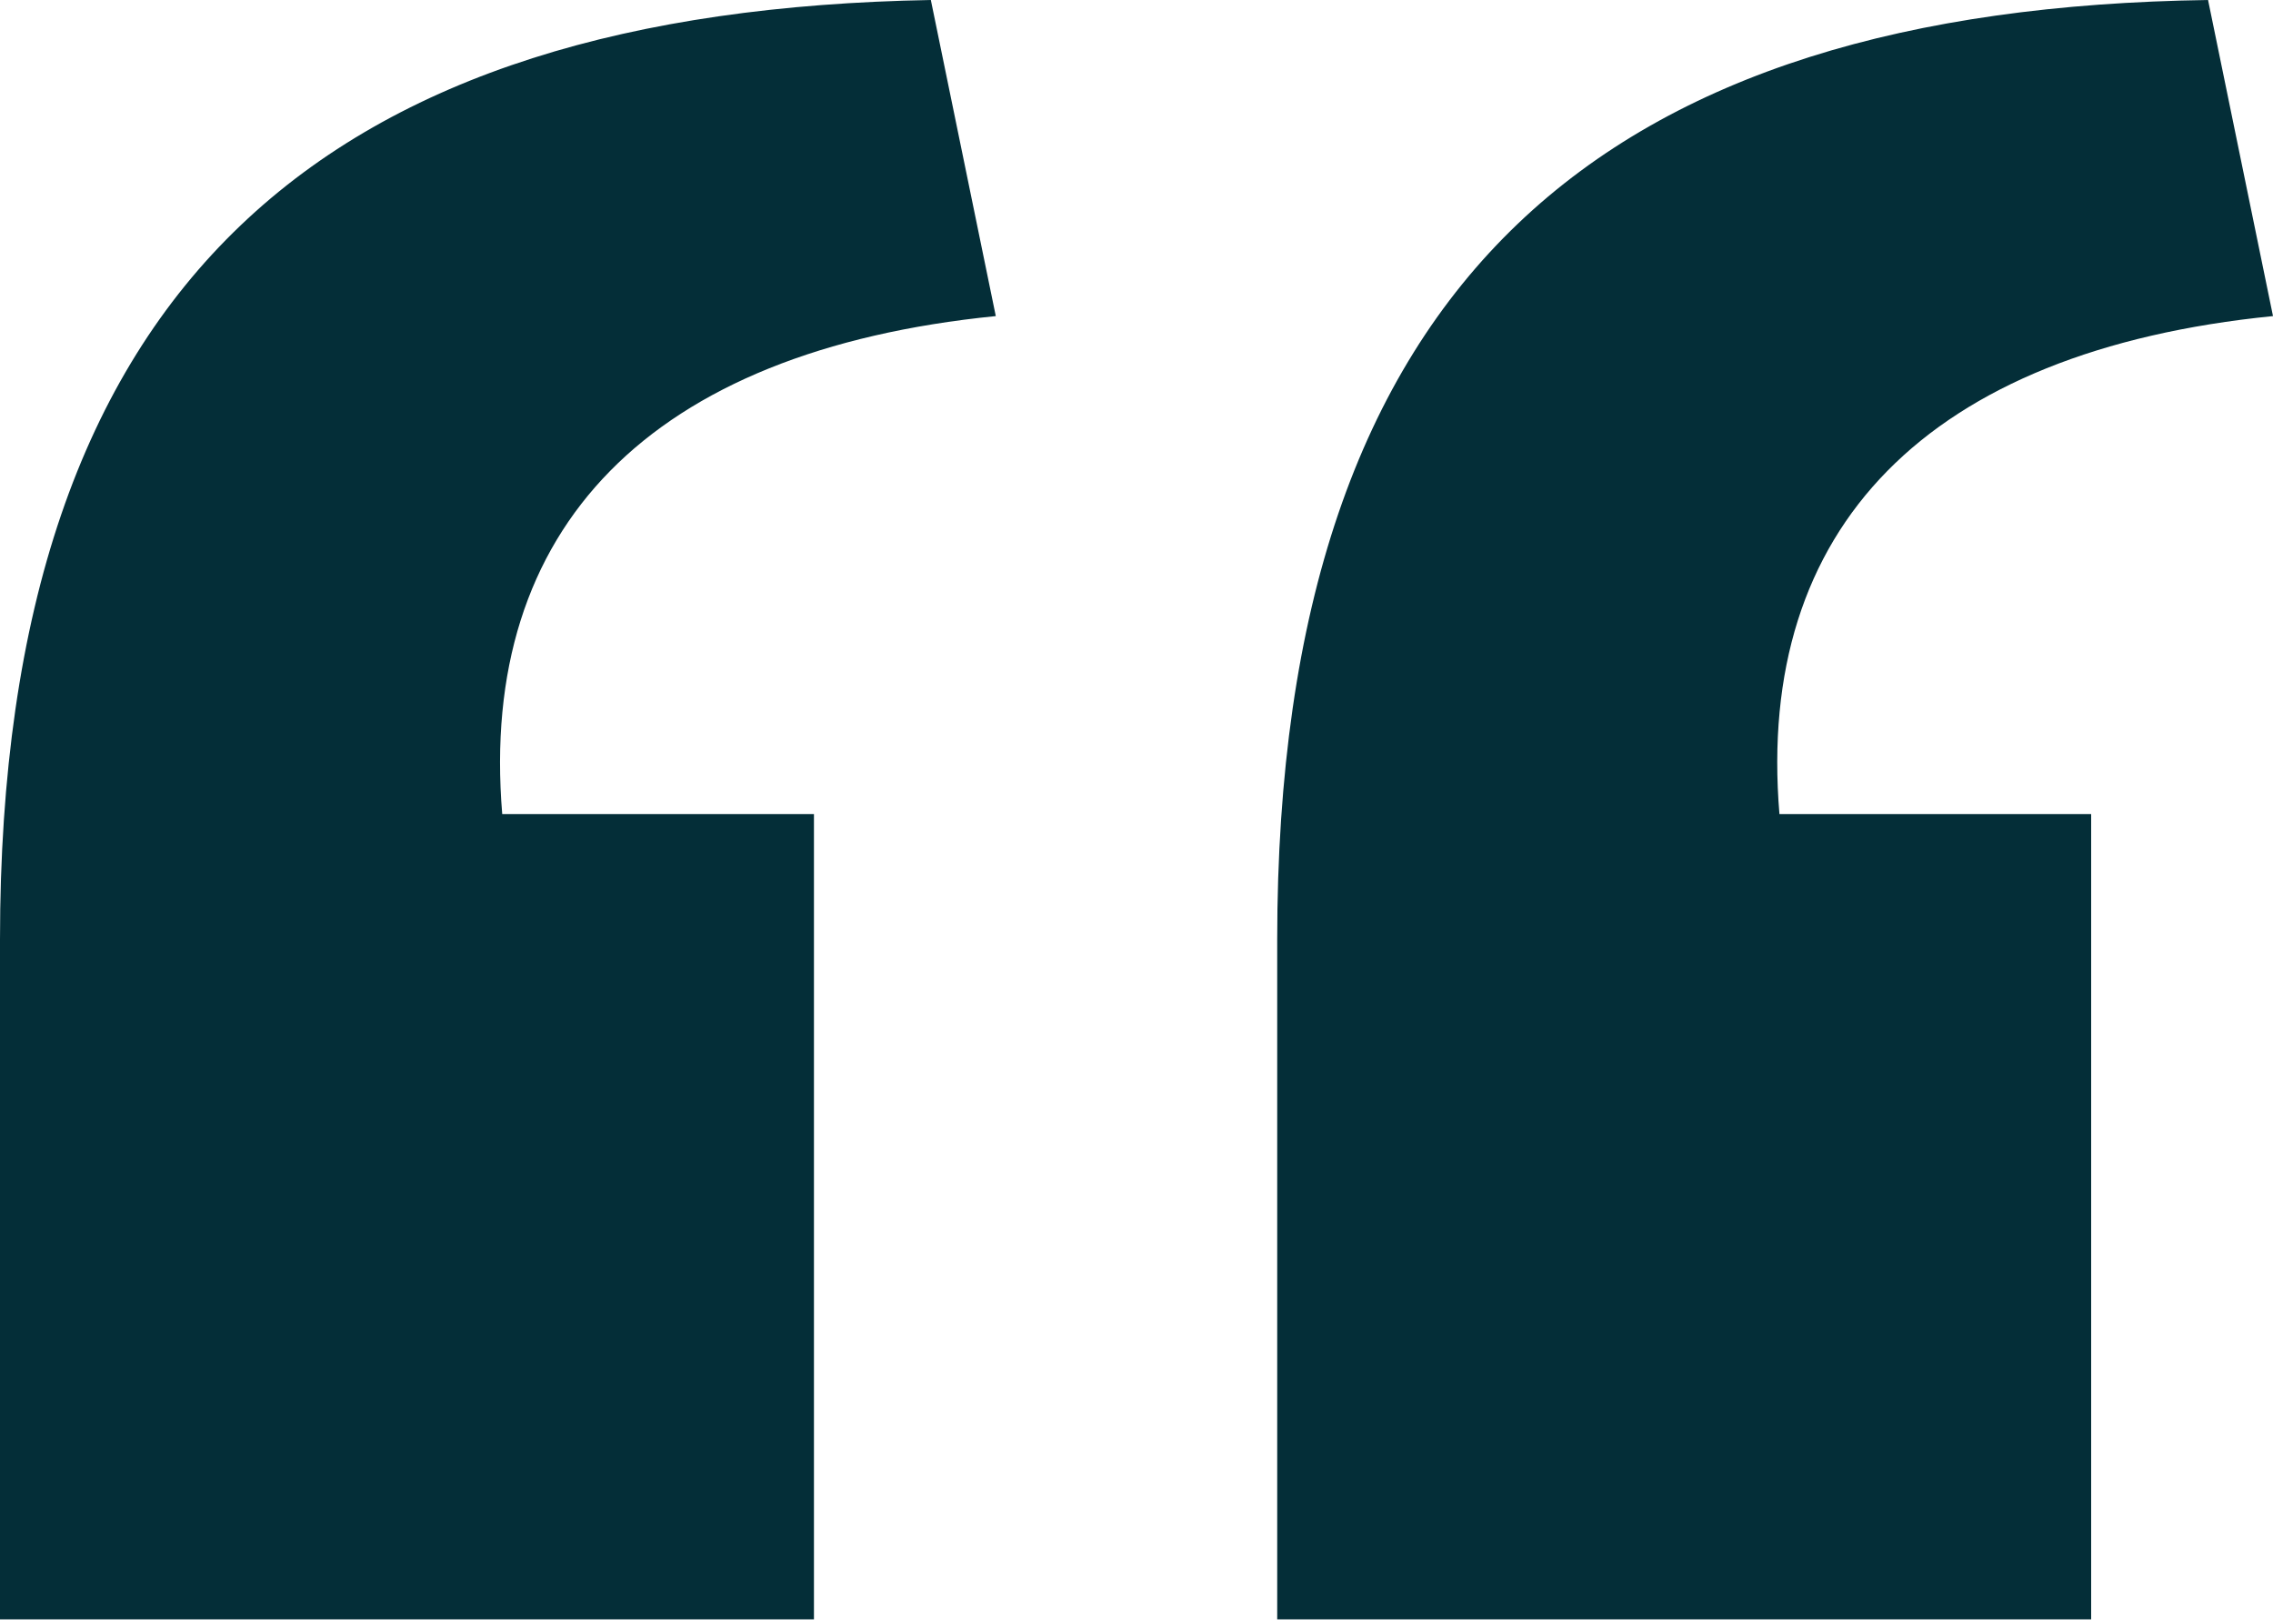 <?xml version="1.0" encoding="utf-8"?>
<!-- Generator: Adobe Illustrator 27.1.1, SVG Export Plug-In . SVG Version: 6.00 Build 0)  -->
<svg version="1.1" id="Layer_1" xmlns="http://www.w3.org/2000/svg" xmlns:xlink="http://www.w3.org/1999/xlink" x="0px" y="0px"
	 viewBox="0 0 105 75" style="enable-background:new 0 0 105 75;" xml:space="preserve">
<style type="text/css">
	.st0{fill:#042E38;}
</style>
<path class="st0" d="M0,43.4C0,12.8,15.3,0.5,43,0l3,14.6c-16,1.6-23.9,9.8-22.8,23h14.4v37.2H0V43.4z M59,43.4
	c0-30.7,15.3-43,43-43.4l3,14.6c-16,1.6-23.9,9.8-22.8,23h14.4v37.2H59V43.4z"/>
</svg>
